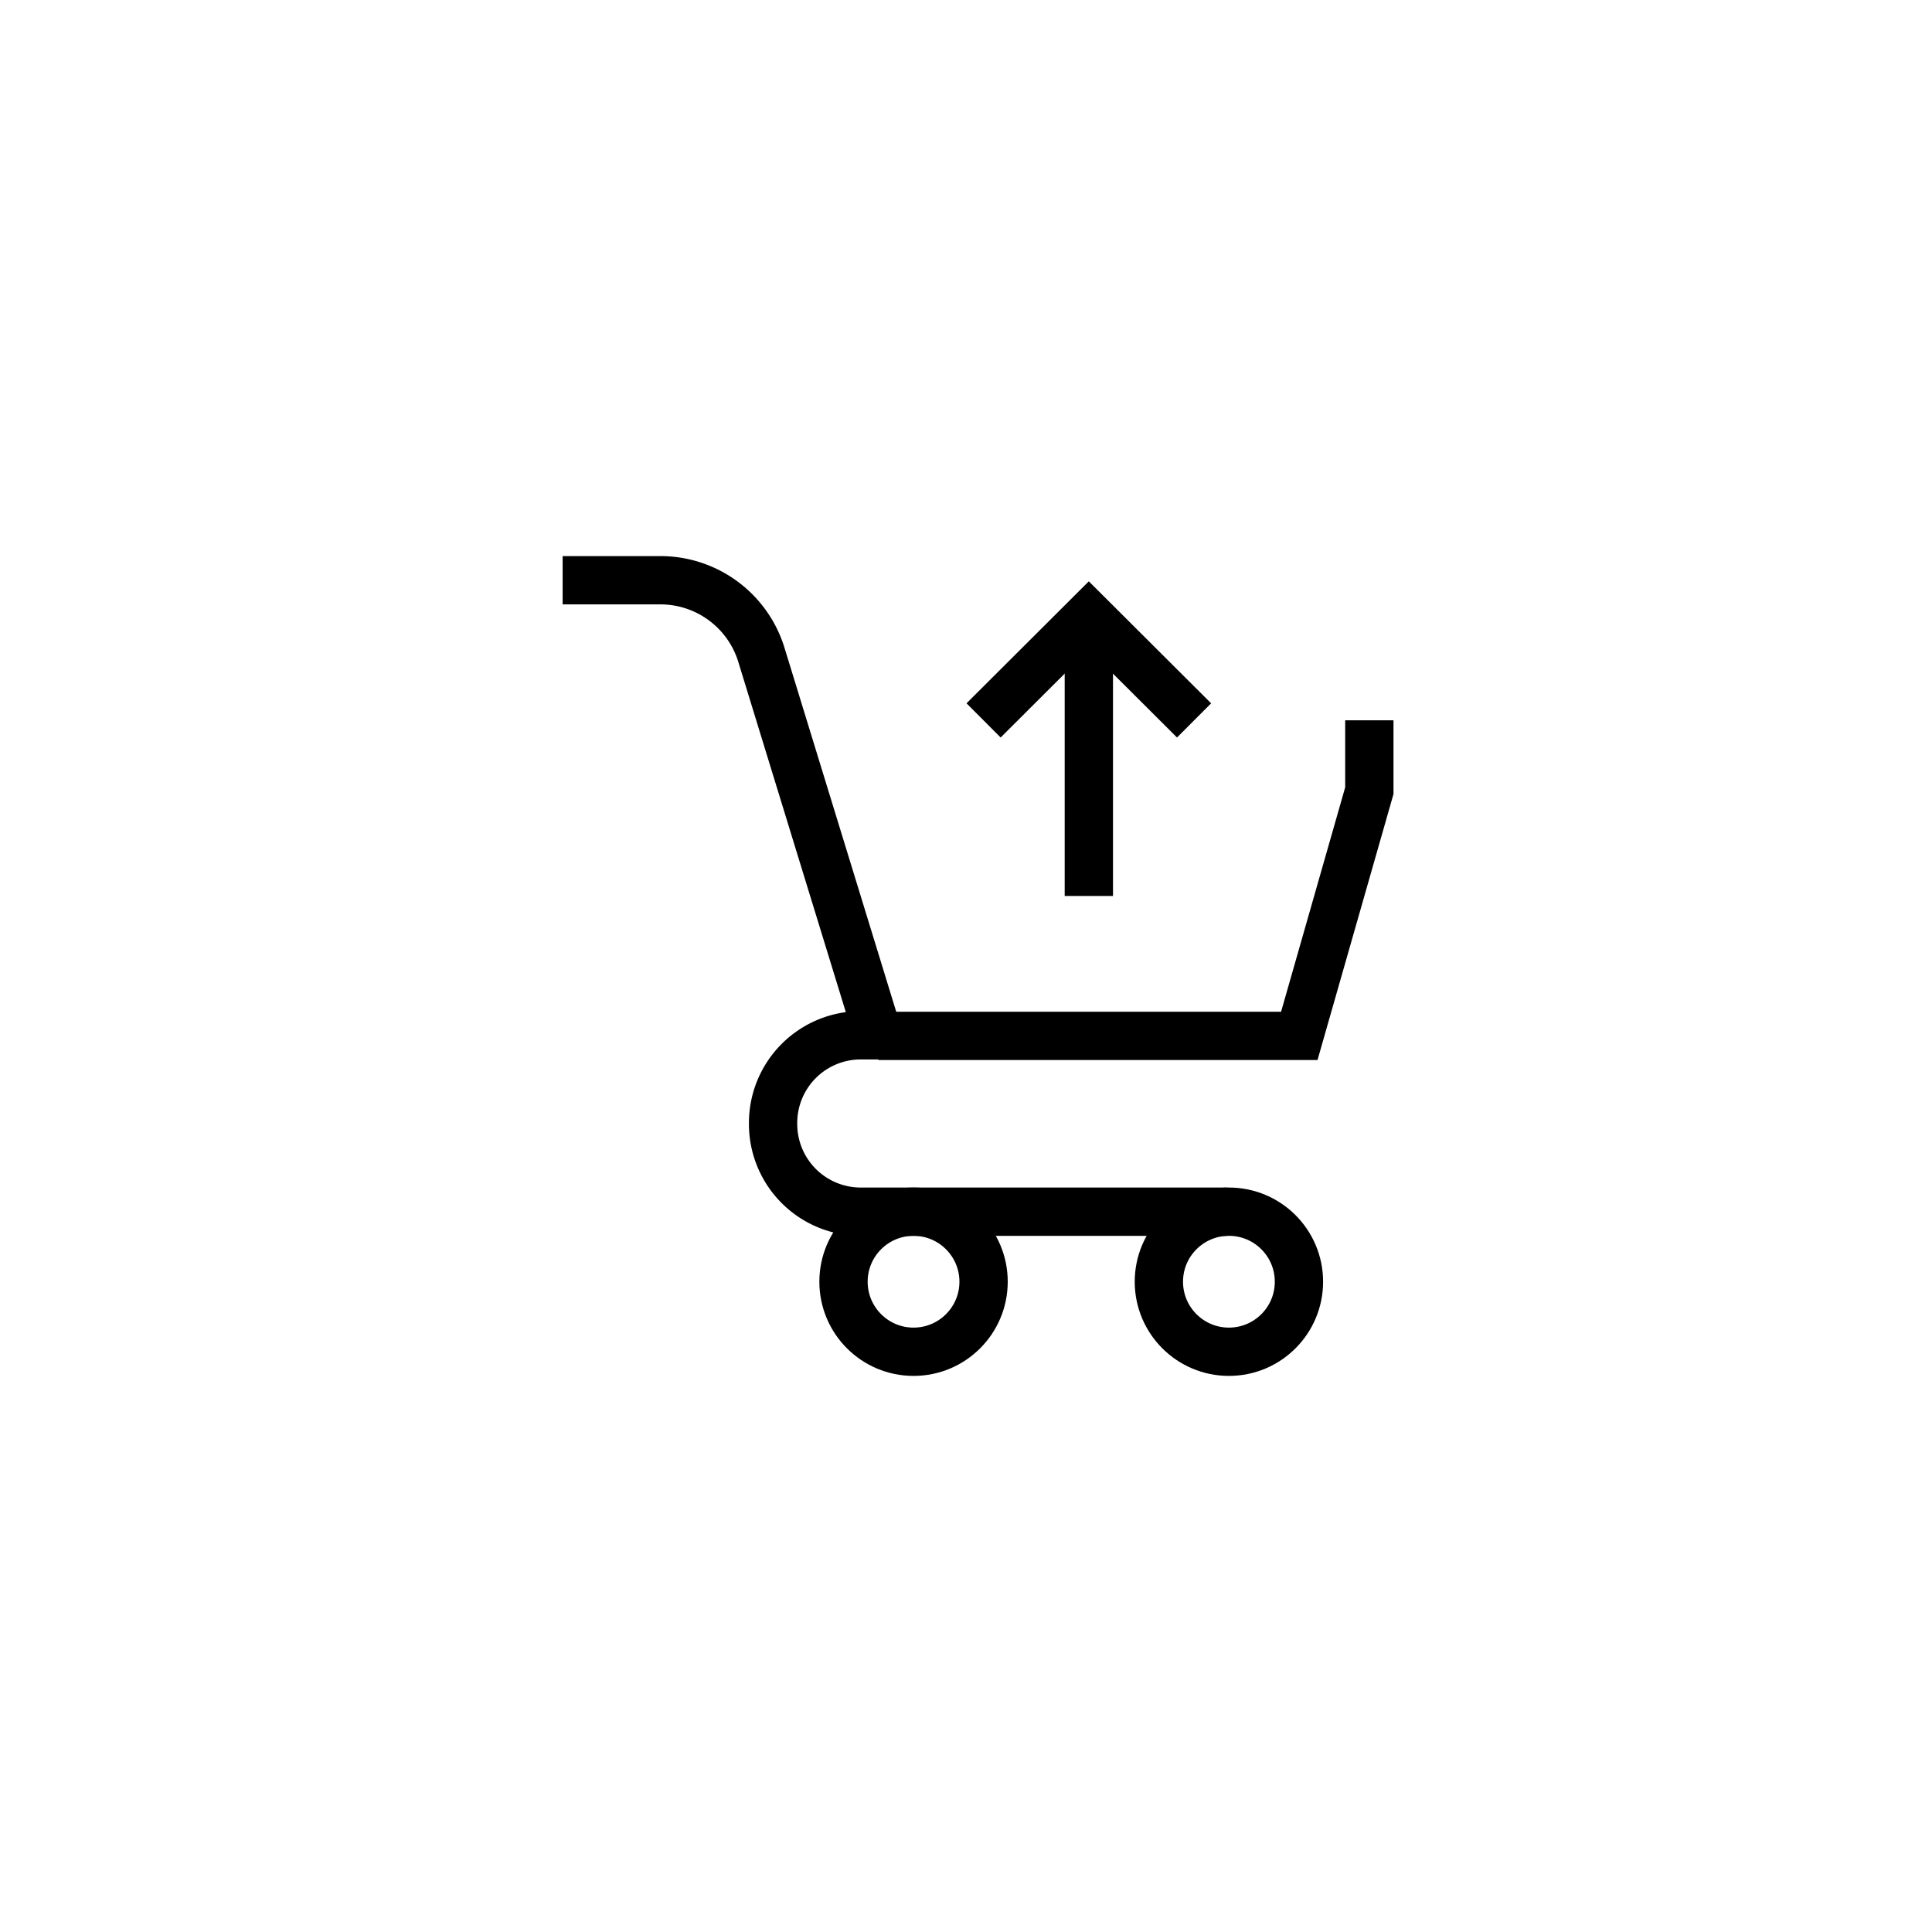 <?xml version="1.0" encoding="UTF-8"?> <svg xmlns="http://www.w3.org/2000/svg" width="60" height="60" viewBox="0 0 60 60"><g id="Icon_Kasse" transform="translate(-268 -1013)"><rect id="Rechteck_1" data-name="Rechteck 1" width="60" height="60" rx="8" transform="translate(268 1013)" fill="rgba(252,227,46,0)"></rect><g id="check_out" data-name="check out" transform="translate(284.973 1029.54)"><line id="Linie_1" data-name="Linie 1" y2="8.723" transform="translate(16.842 2.562)" fill="none" stroke="#000" stroke-miterlimit="10" stroke-width="1.5"></line><path id="Pfad_1" data-name="Pfad 1" d="M11.98,5.7,15.248,2.44,18.517,5.7" transform="translate(1.593 0.133)" fill="none" stroke="#000" stroke-miterlimit="10" stroke-width="1.5"></path><circle id="Ellipse_1" data-name="Ellipse 1" cx="2.175" cy="2.175" r="2.175" transform="translate(9.223 21.09)" fill="none" stroke="#000" stroke-miterlimit="10" stroke-width="1.5"></circle><circle id="Ellipse_2" data-name="Ellipse 2" cx="2.175" cy="2.175" r="2.175" transform="translate(19.017 21.09)" fill="none" stroke="#000" stroke-miterlimit="10" stroke-width="1.5"></circle><path id="Pfad_2" data-name="Pfad 2" d="M.5,1.48H3.529A3.28,3.28,0,0,1,6.661,3.758L10.3,15.612H9.758a2.722,2.722,0,0,0-2.722,2.744h0A2.722,2.722,0,0,0,9.758,21.09H21.146" fill="none" stroke="#000" stroke-miterlimit="10" stroke-width="1.5"></path><path id="Pfad_3" data-name="Pfad 3" d="M24.358,5.3V7.486L22.183,15.1H9.11" transform="translate(1.195 0.53)" fill="none" stroke="#000" stroke-miterlimit="10" stroke-width="1.5"></path></g></g></svg> 